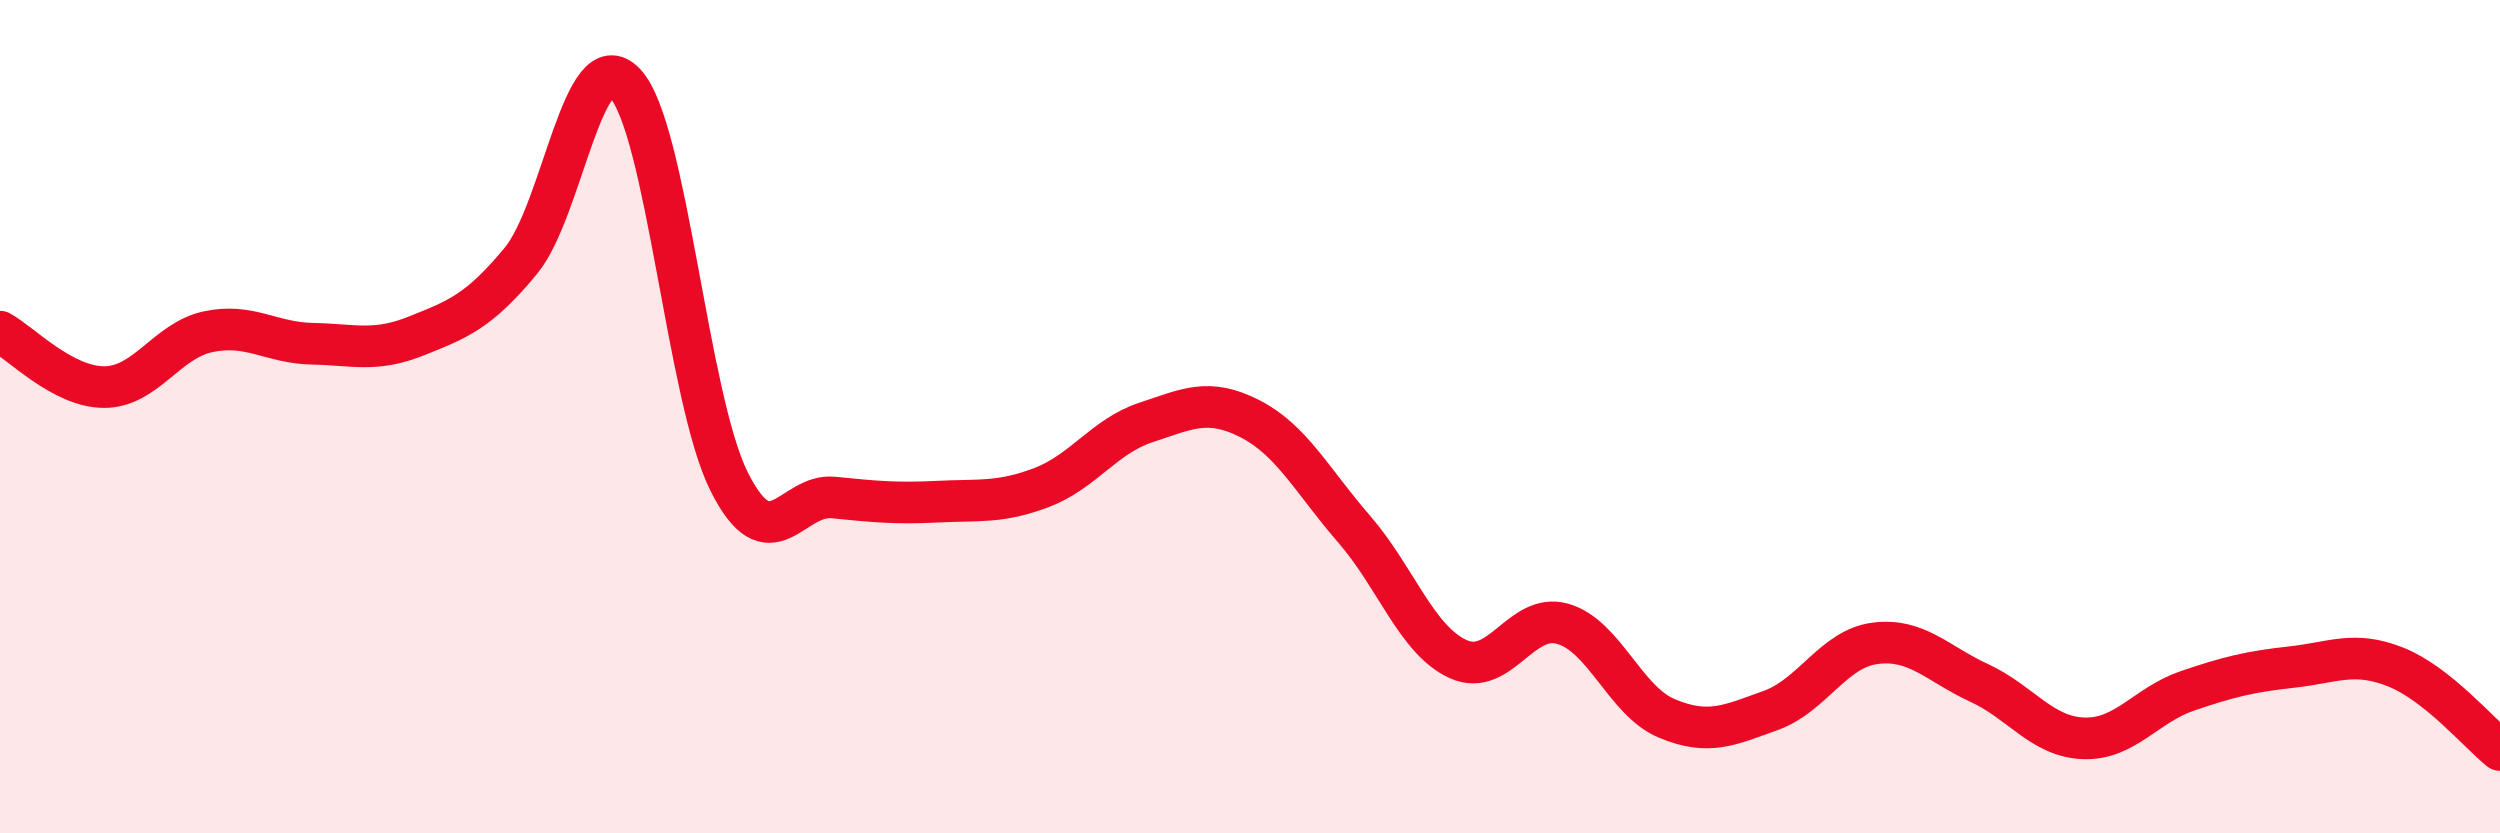 
    <svg width="60" height="20" viewBox="0 0 60 20" xmlns="http://www.w3.org/2000/svg">
      <path
        d="M 0,7.96 C 0.5,8.23 1.5,9.29 2.5,9.29 C 3.5,9.29 4,8.17 5,7.96 C 6,7.75 6.5,8.23 7.5,8.25 C 8.5,8.27 9,8.46 10,8.06 C 11,7.66 11.5,7.47 12.5,6.26 C 13.5,5.05 14,0.94 15,2 C 16,3.06 16.5,9.57 17.5,11.56 C 18.5,13.55 19,11.84 20,11.94 C 21,12.04 21.5,12.09 22.5,12.04 C 23.5,11.99 24,12.08 25,11.7 C 26,11.32 26.5,10.47 27.5,10.14 C 28.5,9.81 29,9.54 30,10.05 C 31,10.56 31.5,11.55 32.5,12.7 C 33.5,13.85 34,15.37 35,15.82 C 36,16.27 36.5,14.69 37.5,14.97 C 38.5,15.25 39,16.82 40,17.24 C 41,17.66 41.5,17.41 42.5,17.05 C 43.5,16.69 44,15.57 45,15.44 C 46,15.31 46.5,15.93 47.5,16.39 C 48.5,16.85 49,17.68 50,17.72 C 51,17.76 51.5,16.92 52.5,16.58 C 53.5,16.24 54,16.12 55,16.01 C 56,15.9 56.5,15.61 57.5,16.01 C 58.5,16.41 59.5,17.6 60,18L60 20L0 20Z"
        fill="#EB0A25"
        opacity="0.1"
        stroke-linecap="round"
        stroke-linejoin="round"
      />
      <path
        d="M 0,7.96 C 0.5,8.23 1.5,9.29 2.5,9.29 C 3.5,9.29 4,8.17 5,7.96 C 6,7.75 6.5,8.23 7.5,8.25 C 8.5,8.27 9,8.46 10,8.06 C 11,7.66 11.5,7.47 12.5,6.26 C 13.5,5.05 14,0.94 15,2 C 16,3.06 16.5,9.57 17.5,11.56 C 18.5,13.55 19,11.84 20,11.94 C 21,12.04 21.5,12.09 22.5,12.04 C 23.5,11.99 24,12.08 25,11.7 C 26,11.32 26.5,10.47 27.5,10.14 C 28.5,9.81 29,9.54 30,10.05 C 31,10.56 31.5,11.55 32.5,12.7 C 33.5,13.85 34,15.37 35,15.82 C 36,16.27 36.5,14.69 37.5,14.97 C 38.5,15.25 39,16.82 40,17.24 C 41,17.66 41.5,17.41 42.5,17.05 C 43.5,16.69 44,15.57 45,15.44 C 46,15.31 46.5,15.93 47.5,16.39 C 48.5,16.85 49,17.68 50,17.72 C 51,17.76 51.5,16.92 52.5,16.58 C 53.5,16.24 54,16.12 55,16.01 C 56,15.9 56.5,15.61 57.5,16.01 C 58.5,16.41 59.5,17.6 60,18"
        stroke="#EB0A25"
        stroke-width="1"
        fill="none"
        stroke-linecap="round"
        stroke-linejoin="round"
      />
    </svg>
  